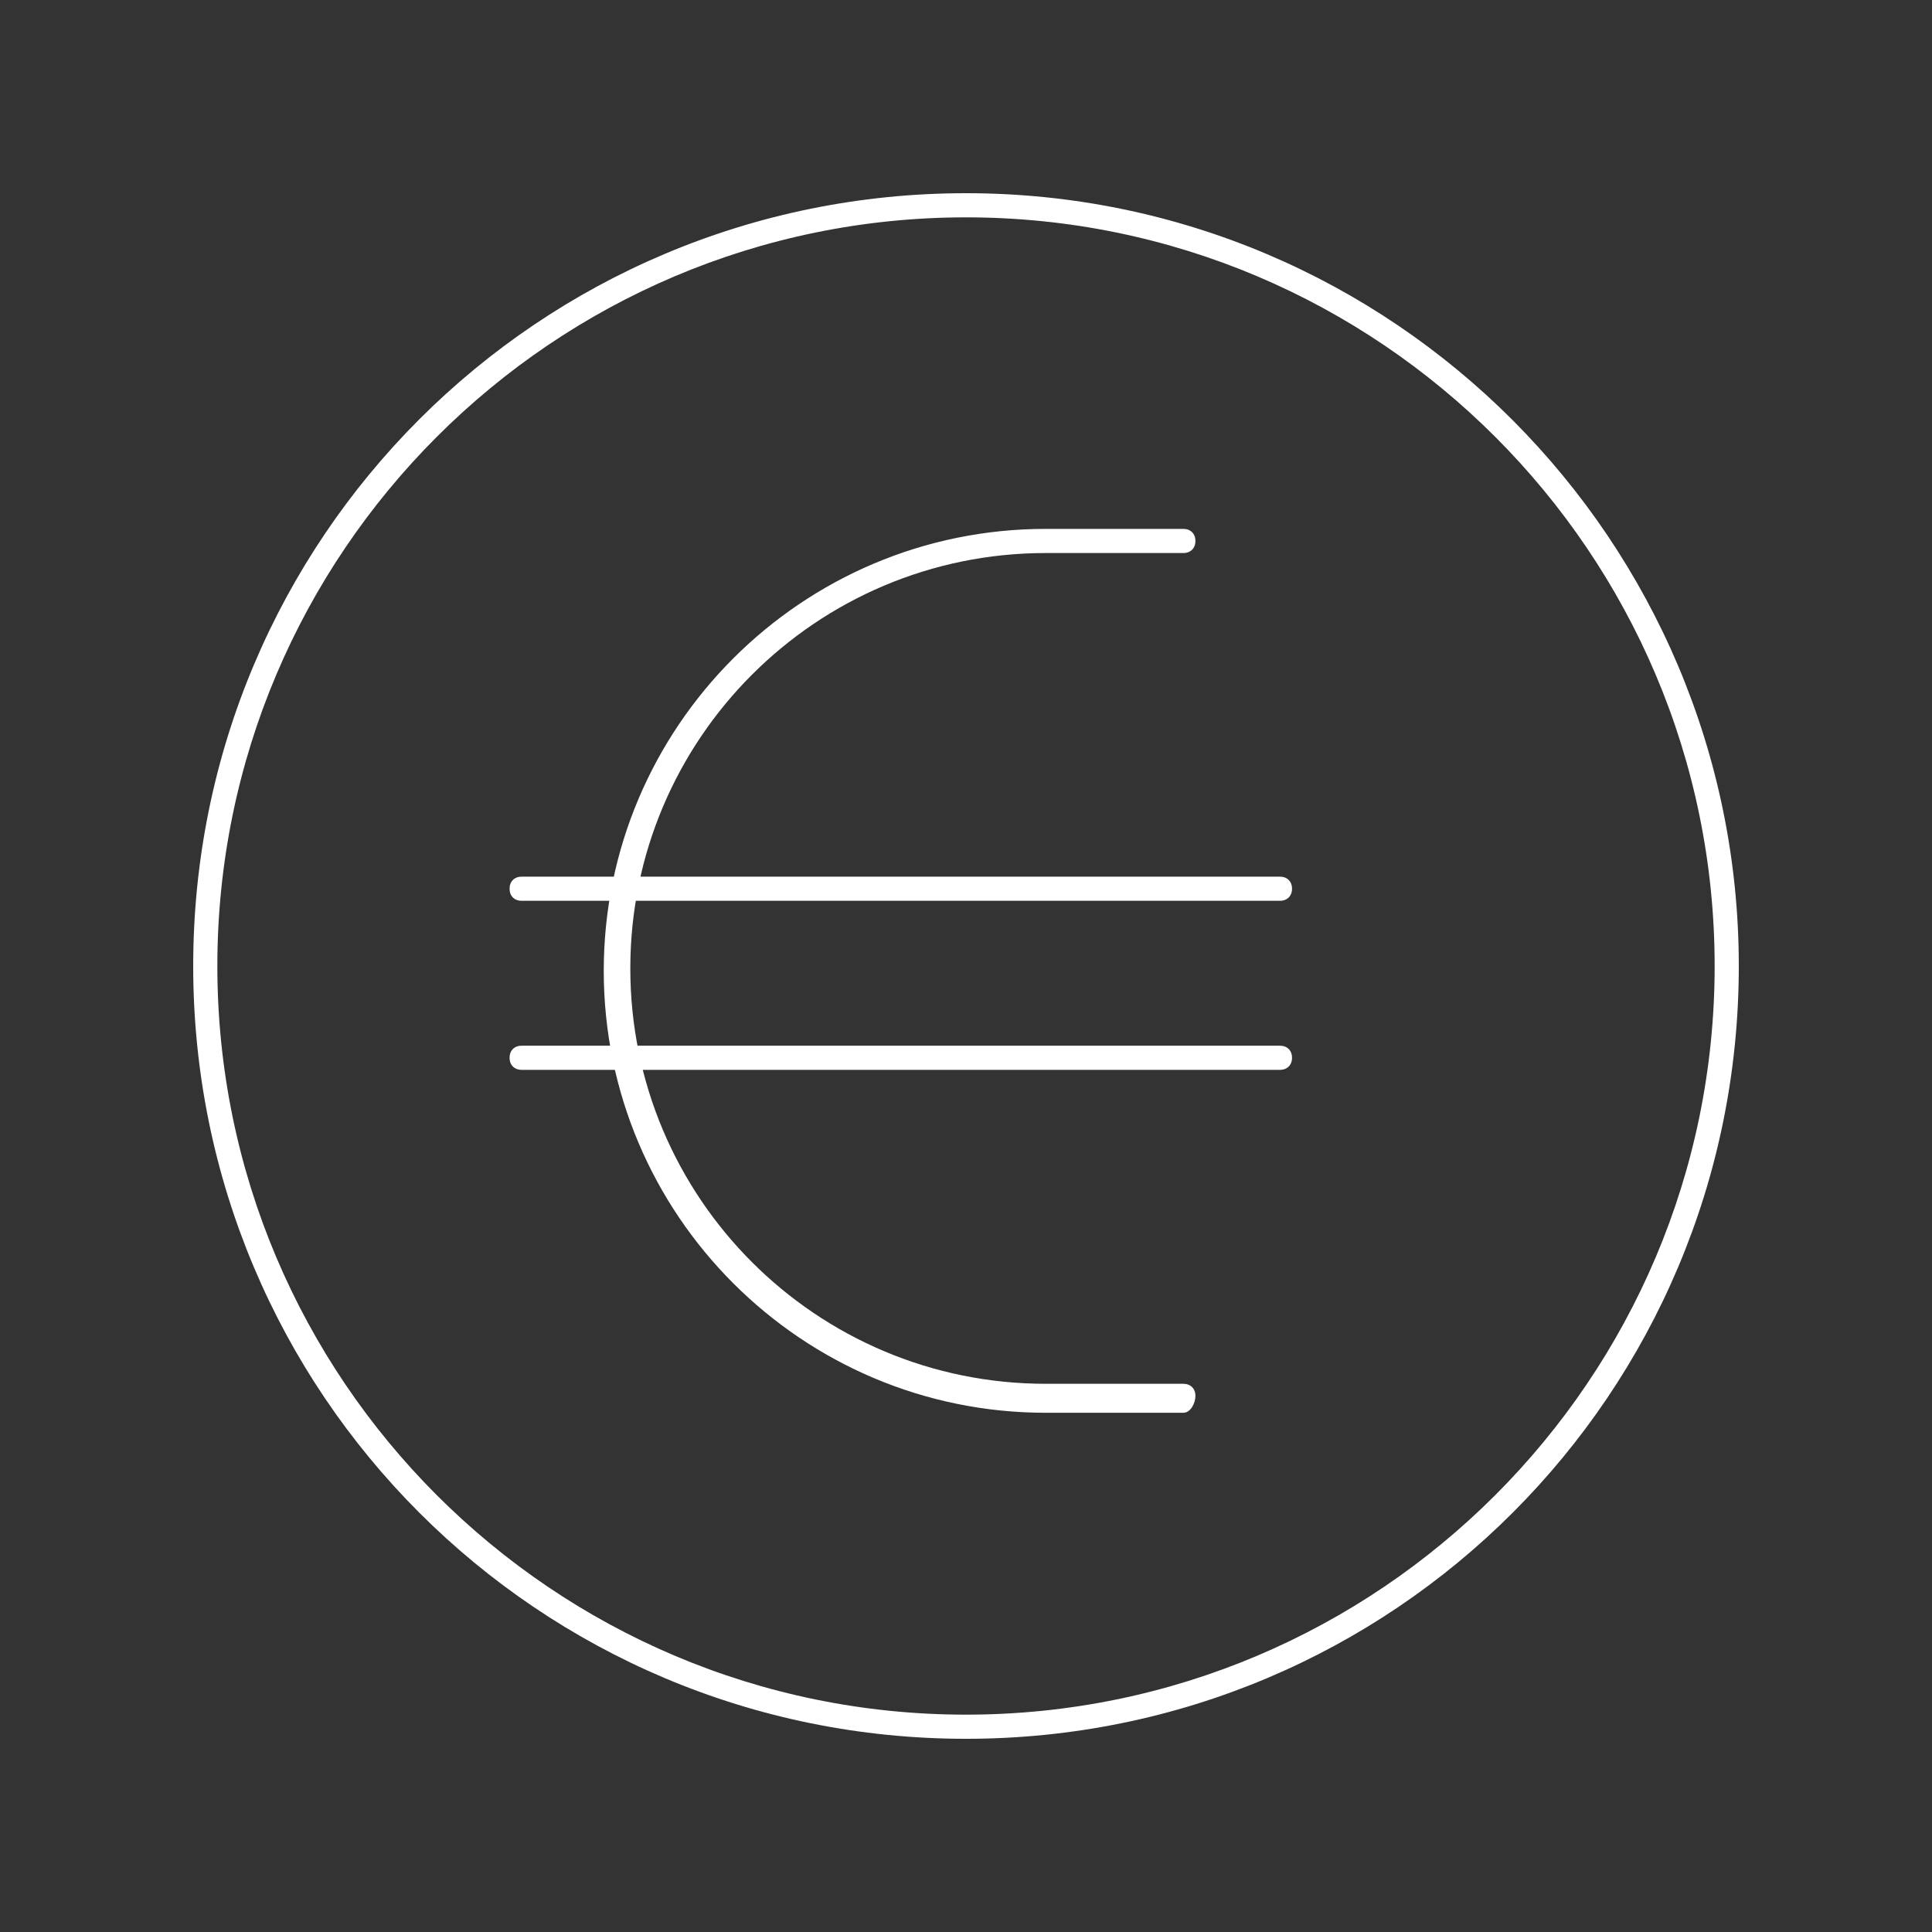 <?xml version="1.0" encoding="UTF-8"?>
<svg xmlns="http://www.w3.org/2000/svg" xmlns:xlink="http://www.w3.org/1999/xlink" version="1.1" id="Calque_1" x="0px" y="0px" viewBox="0 0 80 80" style="enable-background:new 0 0 80 80;" xml:space="preserve">
<rect x="0" y="0" width="80" height="80" fill="#333333" stroke="none"/>
<style type="text/css">
	.st0{fill:#FFFFFF;}
</style>
<g>
	<g>
		<g>
			<path class="st0" d="M40,72C22.3,72,8,57.7,8,40C8,22.3,22.3,8,40,8c17.7,0,32,14.4,32,32C72,57.7,57.7,72,40,72z M40,9     C22.9,9,9,22.9,9,40c0,17.1,13.9,31,31,31c17.1,0,31-13.9,31-31C71,22.9,57.1,9,40,9z"></path>
		</g>
		<g>
			<path class="st0" d="M53,37.3H21.6c-0.3,0-0.5-0.2-0.5-0.5c0-0.3,0.2-0.5,0.5-0.5H53c0.3,0,0.5,0.2,0.5,0.5     C53.5,37.1,53.3,37.3,53,37.3z"></path>
		</g>
		<g>
			<path class="st0" d="M53,44.3H21.6c-0.3,0-0.5-0.2-0.5-0.5s0.2-0.5,0.5-0.5H53c0.3,0,0.5,0.2,0.5,0.5S53.3,44.3,53,44.3z"></path>
		</g>
		<g>
			<path class="st0" d="M49,58.5h-5.7c-10.1,0-18.3-8.2-18.3-18.3c0-10.1,8.2-18.3,18.3-18.3H49c0.3,0,0.5,0.2,0.5,0.5     c0,0.3-0.2,0.5-0.5,0.5h-5.7c-9.5,0-17.2,7.7-17.2,17.2c0,9.5,7.7,17.2,17.2,17.2H49c0.3,0,0.5,0.2,0.5,0.5S49.3,58.5,49,58.5z"></path>
		</g>
	</g>
</g>
</svg>
